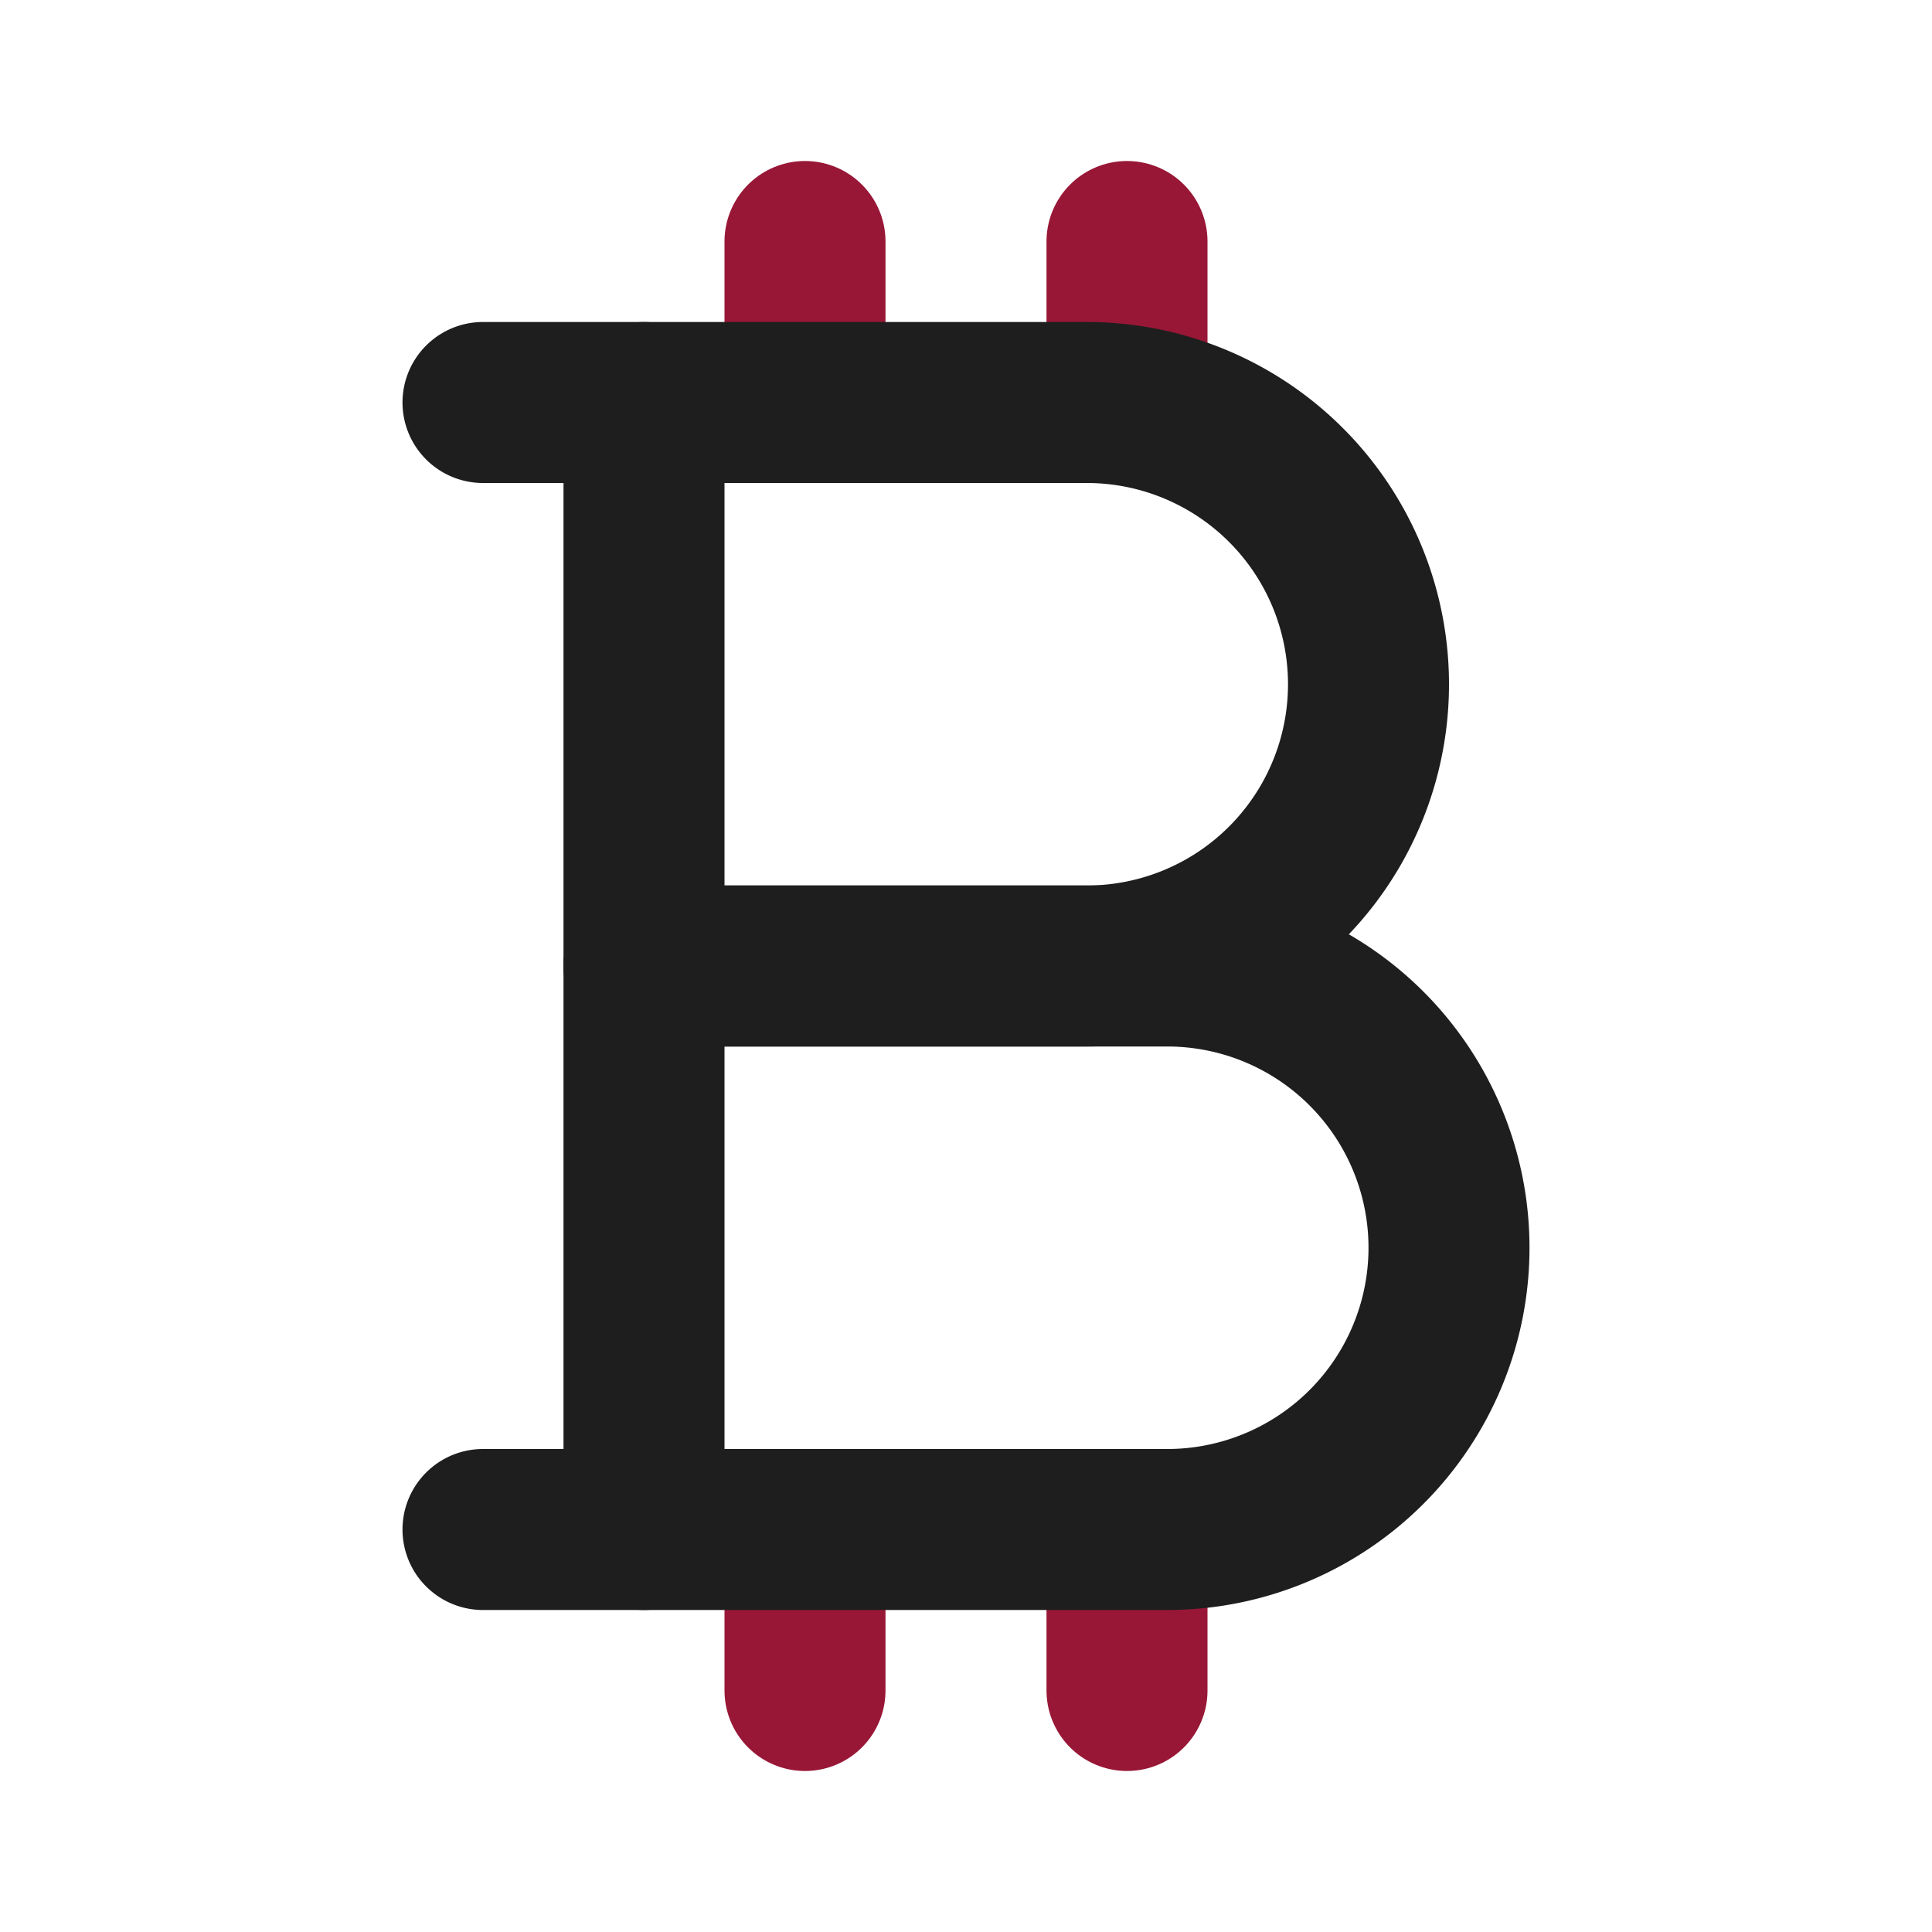 <svg xmlns="http://www.w3.org/2000/svg" fill="#000000" width="800px" height="800px" viewBox="0 0 24 24" id="bitcoin" data-name="Line Color" class="icon line-color"><g id="SVGRepo_bgCarrier" stroke-width="0"></g><g id="SVGRepo_tracerCarrier" stroke-linecap="round" stroke-linejoin="round"></g><g id="SVGRepo_iconCarrier"><path id="secondary" d="M14,3V5M10,3V5m4,16V19m-4,2V19" style="fill: none; stroke: #981736; stroke-linecap: round; stroke-linejoin: round; stroke-width: 2;"></path><path id="primary" d="M6,5h7.5A3.5,3.5,0,0,1,17,8.5h0A3.5,3.5,0,0,1,13.5,12H8" style="fill: none; stroke: #1e1e1e; stroke-linecap: round; stroke-linejoin: round; stroke-width: 2;"></path><path id="primary-2" data-name="primary" d="M6,19h8.5A3.5,3.5,0,0,0,18,15.5h0A3.5,3.5,0,0,0,14.5,12H8" style="fill: none; stroke: #1e1e1e; stroke-linecap: round; stroke-linejoin: round; stroke-width: 2;"></path><line id="primary-3" data-name="primary" x1="8" y1="5" x2="8" y2="19" style="fill: none; stroke: #1e1e1e; stroke-linecap: round; stroke-linejoin: round; stroke-width: 2;"></line></g></svg>